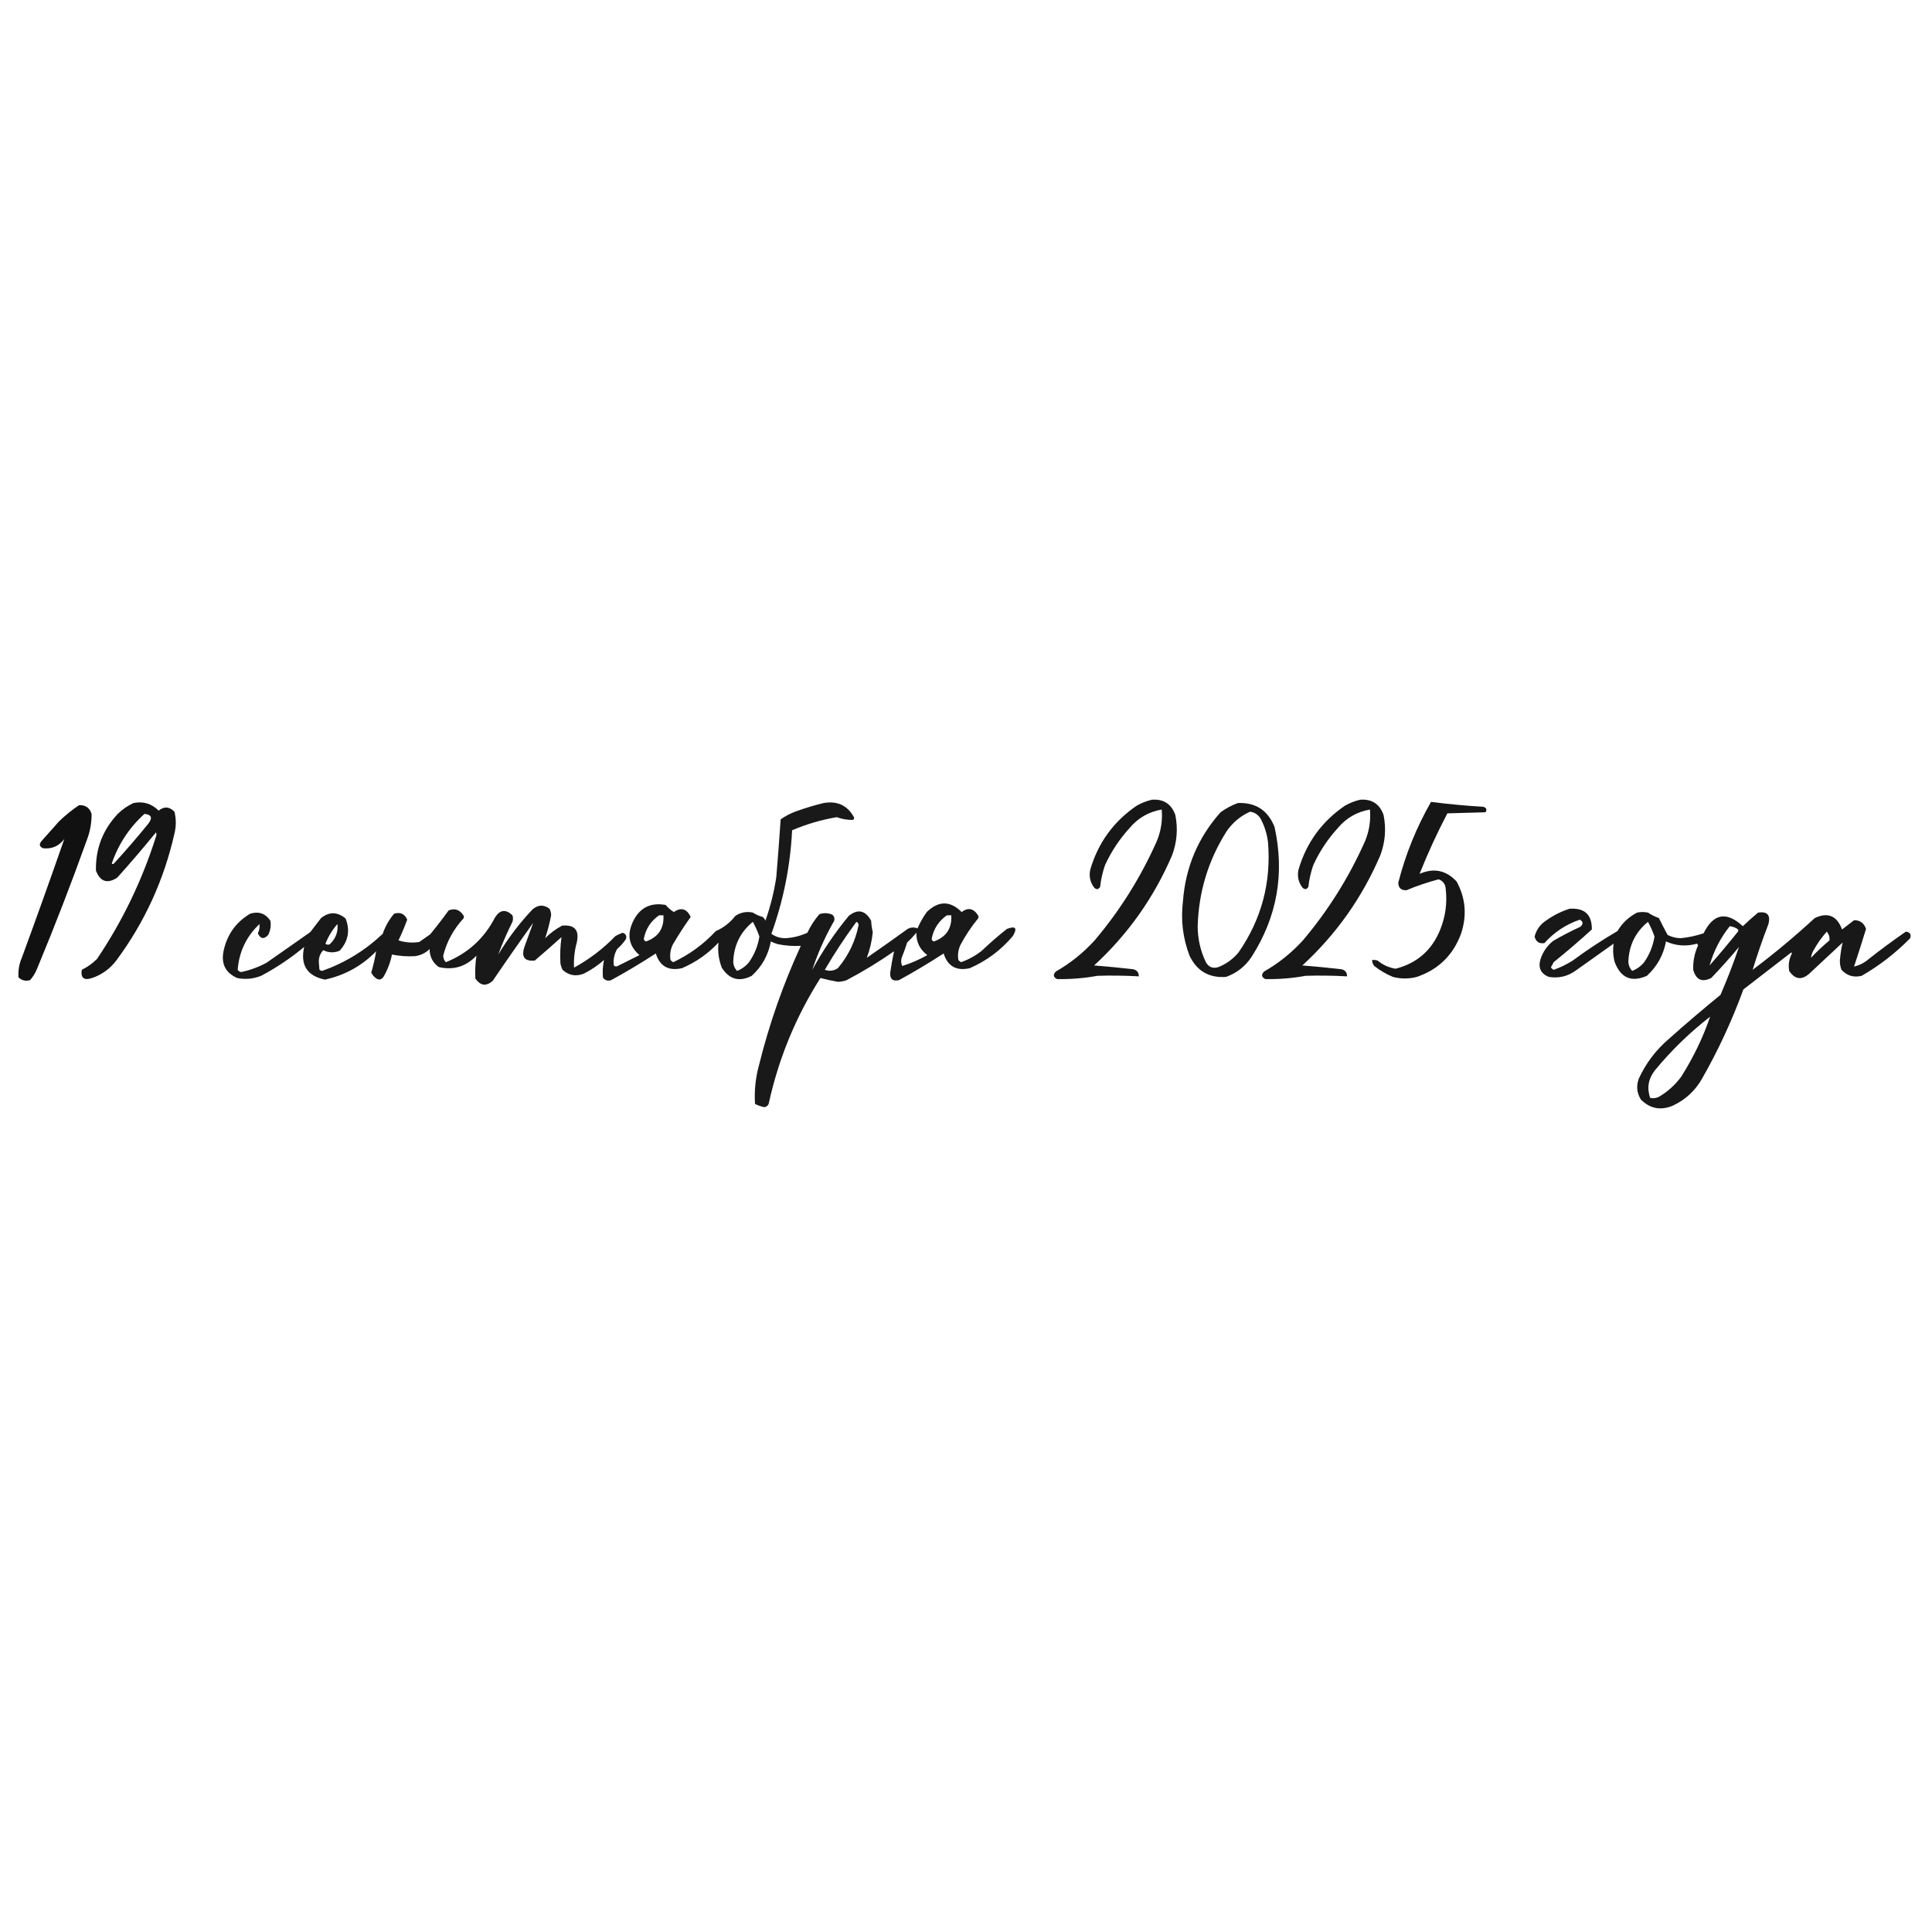 <?xml version="1.0" encoding="UTF-8"?> <svg xmlns="http://www.w3.org/2000/svg" xmlns:xlink="http://www.w3.org/1999/xlink" version="1.1" width="1772px" height="1772px" style="shape-rendering:geometricPrecision; text-rendering:geometricPrecision; image-rendering:optimizeQuality; fill-rule:evenodd; clip-rule:evenodd"><g><path style="opacity:0.91" fill="#000000" d="M 1056.5,733.5 C 1067.2,732.693 1074.37,737.359 1078,747.5C 1080.51,760.096 1079.51,772.43 1075,784.5C 1058.35,823.307 1034.52,856.973 1003.5,885.5C 1015.53,886.438 1027.53,887.604 1039.5,889C 1042.89,889.881 1044.55,892.048 1044.5,895.5C 1031.84,894.768 1019.17,894.602 1006.5,895C 994.247,897.241 981.913,898.241 969.5,898C 965.963,896.174 965.629,893.84 968.5,891C 981.778,883.399 993.611,873.899 1004,862.5C 1027.28,834.962 1046.28,804.629 1061,771.5C 1064.85,762.206 1066.35,752.54 1065.5,742.5C 1053.6,744.557 1043.77,750.224 1036,759.5C 1026.76,769.632 1019.26,780.965 1013.5,793.5C 1011.25,799.986 1009.75,806.652 1009,813.5C 1007.41,815.968 1005.58,816.134 1003.5,814C 999.82,809.098 998.653,803.598 1000,797.5C 1007.21,772.956 1021.38,753.456 1042.5,739C 1047.02,736.445 1051.68,734.612 1056.5,733.5 Z"></path></g><g><path style="opacity:0.91" fill="#000000" d="M 1247.5,733.5 C 1258.2,732.693 1265.37,737.359 1269,747.5C 1271.51,760.096 1270.51,772.43 1266,784.5C 1249.35,823.307 1225.52,856.973 1194.5,885.5C 1206.53,886.438 1218.53,887.604 1230.5,889C 1233.89,889.881 1235.55,892.048 1235.5,895.5C 1222.84,894.768 1210.17,894.602 1197.5,895C 1185.25,897.241 1172.91,898.241 1160.5,898C 1156.96,896.174 1156.63,893.84 1159.5,891C 1172.78,883.399 1184.61,873.899 1195,862.5C 1218.28,834.962 1237.28,804.629 1252,771.5C 1255.85,762.206 1257.35,752.54 1256.5,742.5C 1244.6,744.557 1234.77,750.224 1227,759.5C 1217.76,769.632 1210.26,780.965 1204.5,793.5C 1202.25,799.986 1200.75,806.652 1200,813.5C 1198.41,815.968 1196.58,816.134 1194.5,814C 1190.82,809.098 1189.65,803.598 1191,797.5C 1198.21,772.956 1212.38,753.456 1233.5,739C 1238.02,736.445 1242.68,734.612 1247.5,733.5 Z"></path></g><g><path style="opacity:0.911" fill="#000000" d="M 1312.5,735.5 C 1328.45,737.521 1344.45,739.021 1360.5,740C 1363.35,740.879 1364.01,742.546 1362.5,745C 1350.83,745.333 1339.17,745.667 1327.5,746C 1317.99,764.179 1309.49,782.679 1302,801.5C 1314.97,795.802 1326.3,798.135 1336,808.5C 1344.28,823.839 1345.62,839.839 1340,856.5C 1332.74,876.092 1319.24,889.259 1299.5,896C 1292.14,897.908 1284.81,897.908 1277.5,896C 1271.34,893.423 1265.67,890.09 1260.5,886C 1259.14,884.416 1258.47,882.582 1258.5,880.5C 1260.2,880.34 1261.87,880.506 1263.5,881C 1268.31,884.99 1273.81,887.49 1280,888.5C 1299.74,883.457 1313.4,871.457 1321,852.5C 1325.78,840.581 1327.45,828.247 1326,815.5C 1325.76,810.999 1323.6,807.999 1319.5,806.5C 1309.41,809.14 1299.58,812.474 1290,816.5C 1285.03,816.692 1282.53,814.358 1282.5,809.5C 1289.18,783.44 1299.18,758.774 1312.5,735.5 Z"></path></g><g><path style="opacity:0.916" fill="#000000" d="M 122.5,736.5 C 131.477,734.767 139.144,737.1 145.5,743.5C 150.573,739.408 155.406,739.742 160,744.5C 161.639,751.123 161.639,757.789 160,764.5C 150.397,807.027 132.73,845.694 107,880.5C 101.141,888.376 93.641,893.876 84.5,897C 77.025,899.508 73.859,897.008 75,889.5C 80.224,886.943 84.89,883.609 89,879.5C 112.327,844.844 130.327,807.511 143,767.5C 143.667,766.167 143.667,764.833 143,763.5C 131.522,777.613 119.689,791.446 107.5,805C 98.349,810.839 91.849,808.672 88,798.5C 87.573,778.447 94.24,761.114 108,746.5C 112.325,742.268 117.158,738.935 122.5,736.5 Z M 132.5,746.5 C 138.989,747.109 140.155,750.109 136,755.5C 125.874,767.962 115.374,780.128 104.5,792C 103.833,792.667 103.167,792.667 102.5,792C 108.662,774.14 118.662,758.974 132.5,746.5 Z"></path></g><g><path style="opacity:0.902" fill="#000000" d="M 755.5,736.5 C 768.197,734.35 777.53,738.85 783.5,750C 783.355,750.772 783.022,751.439 782.5,752C 777.388,752.137 772.388,751.304 767.5,749.5C 753.33,751.891 739.663,755.891 726.5,761.5C 724.911,794.112 718.578,825.779 707.5,856.5C 711.367,859.219 715.701,860.552 720.5,860.5C 727.5,860.083 734.167,858.417 740.5,855.5C 743.419,849.323 747.086,843.656 751.5,838.5C 755.57,837.082 759.57,837.249 763.5,839C 765.787,841.243 765.953,843.743 764,846.5C 756.23,860.358 749.897,874.691 745,889.5C 754.601,871.906 765.768,855.406 778.5,840C 786.871,833.396 793.704,834.896 799,844.5C 799.207,848.089 799.707,851.589 800.5,855C 799.672,863.132 797.839,870.965 795,878.5C 807.588,869.79 820.088,860.956 832.5,852C 835.462,850.436 838.462,850.269 841.5,851.5C 843.813,846.207 846.646,841.207 850,836.5C 860.843,826.003 871.51,826.003 882,836.5C 887.891,832.077 892.891,833.077 897,839.5C 897.667,840.5 897.667,841.5 897,842.5C 890.882,849.956 885.549,857.956 881,866.5C 878.858,870.97 878.191,875.637 879,880.5C 879.689,881.357 880.522,882.023 881.5,882.5C 888.445,880.029 894.778,876.529 900.5,872C 907.871,864.96 915.538,858.294 923.5,852C 931.474,848.974 933.307,851.141 929,858.5C 918.071,871.443 904.904,881.276 889.5,888C 877.164,890.775 869.164,886.275 865.5,874.5C 852.164,883.17 838.498,891.337 824.5,899C 818.752,900.254 816.085,897.921 816.5,892C 817.456,885.37 818.622,878.87 820,872.5C 806.083,882.212 791.583,891.046 776.5,899C 773.925,899.958 771.259,900.458 768.5,900.5C 763.017,899.566 757.684,898.399 752.5,897C 729.842,932.626 714.009,971.126 705,1012.5C 704.225,1014.22 702.892,1015.22 701,1015.5C 698.026,1014.88 695.192,1013.88 692.5,1012.5C 691.732,1000.69 692.899,989.025 696,977.5C 705.361,939.582 718.194,902.915 734.5,867.5C 727.514,867.923 720.514,867.423 713.5,866C 711.238,865.358 709.071,864.525 707,863.5C 704.685,875.963 698.852,886.463 689.5,895C 678.104,900.87 668.937,898.37 662,887.5C 659.125,880.042 658.125,872.376 659,864.5C 649.472,874.698 638.306,882.531 625.5,888C 613.164,890.775 605.164,886.275 601.5,874.5C 588.164,883.17 574.498,891.337 560.5,899C 557.32,900.036 554.82,899.203 553,896.5C 552.536,891.044 552.869,885.711 554,880.5C 548.38,885.45 542.213,889.616 535.5,893C 528.19,895.858 521.69,894.691 516,889.5C 515.027,887.608 514.36,885.608 514,883.5C 513.57,875.434 513.904,867.434 515,859.5C 506.927,866.784 498.76,873.951 490.5,881C 481.106,881.916 477.939,877.75 481,868.5C 483.704,861.044 486.371,853.711 489,846.5C 476.42,863.992 464.087,881.659 452,899.5C 446.052,904.891 440.718,904.225 436,897.5C 435.614,890.428 435.948,883.428 437,876.5C 427.411,886.558 415.911,890.058 402.5,887C 396.925,883.02 394.092,877.52 394,870.5C 390.238,874.13 385.738,876.297 380.5,877C 373.446,877.381 366.446,876.881 359.5,875.5C 358.091,882.557 355.591,889.224 352,895.5C 350.01,898.722 347.51,899.222 344.5,897C 342.773,895.611 341.439,893.944 340.5,892C 342.418,885.501 343.918,879.001 345,872.5C 331.976,885.839 316.309,894.505 298,898.5C 281.591,895.035 275.258,885.035 279,868.5C 266.782,878.697 253.615,887.53 239.5,895C 232.295,897.873 224.962,898.539 217.5,897C 206.877,892.256 202.71,884.089 205,872.5C 208.159,857.316 216.326,845.816 229.5,838C 237.364,835.648 243.53,837.815 248,844.5C 248.732,849.039 248.066,853.372 246,857.5C 242.075,861.727 238.909,861.227 236.5,856C 237.861,853.27 238.361,850.437 238,847.5C 225.935,858.962 219.269,872.962 218,889.5C 218.804,890.804 219.971,891.471 221.5,891.5C 229.574,889.753 237.24,886.92 244.5,883C 257.833,873.667 271.167,864.333 284.5,855C 287.833,850.667 291.167,846.333 294.5,842C 302.034,836.038 309.534,836.205 317,842.5C 321.267,853.394 319.434,863.227 311.5,872C 306.425,874.092 301.425,873.926 296.5,871.5C 293.395,874.816 292.061,878.816 292.5,883.5C 292.667,885.5 292.833,887.5 293,889.5C 293.725,890.059 294.558,890.392 295.5,890.5C 316.424,883.067 334.924,871.734 351,856.5C 353.347,849.634 356.847,843.468 361.5,838C 367.215,836.36 371.215,838.193 373.5,843.5C 371.112,849.943 368.445,856.277 365.5,862.5C 371.678,864.479 378.012,864.979 384.5,864C 387.833,861.667 391.167,859.333 394.5,857C 400.409,849.847 406.075,842.514 411.5,835C 417.052,832.803 421.552,834.303 425,839.5C 425.667,840.5 425.667,841.5 425,842.5C 415.937,852.295 409.771,863.628 406.5,876.5C 406.536,878.941 407.369,880.941 409,882.5C 429.098,874.401 444.098,860.734 454,841.5C 458.545,834.323 463.878,833.657 470,839.5C 470.667,841.5 470.667,843.5 470,845.5C 465.053,855.378 460.719,865.378 457,875.5C 465.965,860.531 476.465,846.698 488.5,834C 493.61,829.702 498.776,829.535 504,833.5C 504.985,835.366 505.485,837.366 505.5,839.5C 504.137,846.734 502.303,853.734 500,860.5C 504.603,855.896 509.77,852.062 515.5,849C 527.053,847.891 531.553,853.058 529,864.5C 526.92,872.128 526.087,879.794 526.5,887.5C 540.644,879.762 553.311,870.095 564.5,858.5C 566.598,857.368 568.765,856.368 571,855.5C 574.072,856.447 575.072,858.447 574,861.5C 571.705,864.797 569.038,867.797 566,870.5C 563.32,875.196 562.32,880.196 563,885.5C 564.049,886.517 565.216,886.684 566.5,886C 573.167,882.667 579.833,879.333 586.5,876C 577.102,867.892 574.936,858.059 580,846.5C 585.984,832.929 596.151,827.429 610.5,830C 612.705,832.54 615.205,834.707 618,836.5C 624.717,831.916 629.884,833.416 633.5,841C 627.621,849.22 622.121,857.72 617,866.5C 614.858,870.97 614.191,875.637 615,880.5C 615.689,881.357 616.522,882.023 617.5,882.5C 632.302,875.541 645.302,866.041 656.5,854C 663.593,850.926 669.593,846.26 674.5,840C 679.399,836.775 684.732,835.775 690.5,837C 693.311,838.825 696.311,840.158 699.5,841C 700.701,841.903 701.535,843.069 702,844.5C 706.593,831.549 709.927,818.215 712,804.5C 713.492,786.844 714.825,769.177 716,751.5C 720.441,748.362 725.274,745.862 730.5,744C 738.819,741.01 747.152,738.51 755.5,736.5 Z M 604.5,839.5 C 605.833,839.5 607.167,839.5 608.5,839.5C 609.17,851.49 603.837,859.49 592.5,863.5C 591.28,863.113 590.613,862.28 590.5,861C 592.296,851.895 596.962,844.729 604.5,839.5 Z M 868.5,839.5 C 869.833,839.5 871.167,839.5 872.5,839.5C 873.17,851.49 867.837,859.49 856.5,863.5C 855.28,863.113 854.613,862.28 854.5,861C 856.296,851.895 860.962,844.729 868.5,839.5 Z M 690.5,845.5 C 692.813,849.645 694.813,854.145 696.5,859C 695.114,867.598 691.948,875.431 687,882.5C 684.024,886.151 680.358,888.818 676,890.5C 673.94,888.316 672.774,885.65 672.5,882.5C 672.935,867.3 678.935,854.967 690.5,845.5 Z M 785.5,845.5 C 786.693,845.97 787.36,846.97 787.5,848.5C 784.501,863.329 778.168,876.496 768.5,888C 764.738,890.47 760.738,890.97 756.5,889.5C 765.407,874.274 775.074,859.607 785.5,845.5 Z M 309.5,847.5 C 310.29,854.607 307.957,860.773 302.5,866C 301.056,866.781 299.723,866.614 298.5,865.5C 301.174,858.804 304.841,852.804 309.5,847.5 Z M 840.5,855.5 C 840.273,863.943 843.606,870.776 850.5,876C 843.072,880.222 835.405,883.556 827.5,886C 826.398,883.599 826.231,881.099 827,878.5C 828.864,873.909 830.53,869.243 832,864.5C 834.982,861.683 837.815,858.683 840.5,855.5 Z"></path></g><g><path style="opacity:0.903" fill="#000000" d="M 1135.5,736.5 C 1151.77,735.919 1162.94,743.252 1169,758.5C 1178.41,801.153 1171.41,840.819 1148,877.5C 1142.17,886.34 1134.34,892.507 1124.5,896C 1108.9,897.116 1097.73,890.616 1091,876.5C 1084.87,860.374 1082.87,843.707 1085,826.5C 1087.36,795.308 1098.86,768.142 1119.5,745C 1124.49,741.339 1129.83,738.506 1135.5,736.5 Z M 1146.5,744.5 C 1150.5,744.971 1153.67,746.971 1156,750.5C 1159.74,757.382 1162.07,764.716 1163,772.5C 1166,809.516 1157,843.183 1136,873.5C 1130.95,879.601 1124.78,884.101 1117.5,887C 1112.37,888.569 1108.54,887.069 1106,882.5C 1101.02,872.096 1098.52,861.096 1098.5,849.5C 1099.4,817.968 1108.24,788.968 1125,762.5C 1130.58,754.408 1137.74,748.408 1146.5,744.5 Z"></path></g><g><path style="opacity:0.93" fill="#000000" d="M 72.5,738.5 C 78.387,738.221 82.22,740.888 84,746.5C 84.076,754.373 82.743,762.039 80,769.5C 65.647,809.559 50.314,849.226 34,888.5C 32.46,892.419 30.293,895.919 27.5,899C 23.495,900.098 19.995,899.265 17,896.5C 16.509,890.289 17.509,884.289 20,878.5C 33.35,842.165 46.35,805.832 59,769.5C 54.051,776.061 47.551,778.895 39.5,778C 36.139,776.574 35.639,774.407 38,771.5C 43.333,765.5 48.667,759.5 54,753.5C 59.776,747.878 65.942,742.878 72.5,738.5 Z"></path></g><g><path style="opacity:0.903" fill="#000000" d="M 1439.5,833.5 C 1453.36,832.529 1460.19,838.862 1460,852.5C 1448.65,862.845 1436.99,872.845 1425,882.5C 1424.29,884.081 1423.46,885.581 1422.5,887C 1423,888.158 1423.83,888.991 1425,889.5C 1431.17,887.331 1437,884.498 1442.5,881C 1455.65,871.254 1469.32,862.254 1483.5,854C 1487.88,846.616 1493.88,840.949 1501.5,837C 1504.83,836.333 1508.17,836.333 1511.5,837C 1514.61,839.106 1517.94,840.772 1521.5,842C 1524.08,847.264 1526.75,852.431 1529.5,857.5C 1533.26,859.439 1537.26,860.439 1541.5,860.5C 1548.67,859.792 1555.67,858.292 1562.5,856C 1571.53,837.794 1583.53,835.627 1598.5,849.5C 1603.02,845.148 1607.68,840.981 1612.5,837C 1620.91,835.743 1624.08,839.243 1622,847.5C 1616.56,861.659 1611.73,875.659 1607.5,889.5C 1627.32,874.599 1646.32,858.766 1664.5,842C 1676.51,836.399 1684.85,839.899 1689.5,852.5C 1693.17,849.667 1696.83,846.833 1700.5,844C 1706,843.933 1709.66,846.6 1711.5,852C 1707.97,863.559 1704.3,875.059 1700.5,886.5C 1705.36,885.404 1709.69,883.238 1713.5,880C 1724.73,871.1 1736.23,862.6 1748,854.5C 1751.79,854.945 1753.12,856.945 1752,860.5C 1738.7,874.055 1723.87,885.555 1707.5,895C 1700.19,896.785 1694.03,894.952 1689,889.5C 1687.94,886.793 1687.44,883.96 1687.5,881C 1687.96,875.367 1688.79,869.867 1690,864.5C 1679.83,874 1669.67,883.5 1659.5,893C 1652.44,899.208 1646.27,898.375 1641,890.5C 1640.05,884.895 1640.88,879.562 1643.5,874.5C 1643.33,874.167 1643.17,873.833 1643,873.5C 1628.33,884.833 1613.67,896.167 1599,907.5C 1588.63,935.955 1575.97,963.289 1561,989.5C 1554.73,1000.44 1545.89,1008.61 1534.5,1014C 1523.31,1018.78 1513.48,1016.95 1505,1008.5C 1501.29,1002.49 1500.62,996.155 1503,989.5C 1509.45,975.373 1518.61,963.206 1530.5,953C 1546.04,939.125 1561.87,925.625 1578,912.5C 1584.29,897.945 1589.96,883.279 1595,868.5C 1586.87,878.298 1578.37,887.798 1569.5,897C 1561.1,901.22 1555.6,898.72 1553,889.5C 1552.7,881.67 1554.2,874.17 1557.5,867C 1557.17,866.5 1556.83,866 1556.5,865.5C 1546.76,868.262 1537.26,867.596 1528,863.5C 1525.69,875.963 1519.85,886.463 1510.5,895C 1496.4,901.203 1486.56,897.037 1481,882.5C 1479.5,876.853 1479.16,871.187 1480,865.5C 1468.5,873.667 1457,881.833 1445.5,890C 1437.98,895.509 1429.65,897.509 1420.5,896C 1413.03,892.88 1410.53,887.38 1413,879.5C 1415.22,872.899 1419.05,867.399 1424.5,863C 1432.58,858.297 1440.92,853.964 1449.5,850C 1452.31,847.464 1452.15,845.297 1449,843.5C 1436.35,847.801 1425.51,854.967 1416.5,865C 1411.72,865.771 1408.72,863.771 1407.5,859C 1409.22,852.555 1412.89,847.555 1418.5,844C 1425.04,839.394 1432.04,835.894 1439.5,833.5 Z M 1511.5,845.5 C 1513.81,849.645 1515.81,854.145 1517.5,859C 1516.11,867.598 1512.95,875.431 1508,882.5C 1505.02,886.151 1501.36,888.818 1497,890.5C 1494.94,888.316 1493.77,885.65 1493.5,882.5C 1493.93,867.3 1499.93,854.967 1511.5,845.5 Z M 1586.5,849.5 C 1589.02,849.755 1591.35,850.589 1593.5,852C 1594.45,852.718 1594.62,853.551 1594,854.5C 1585.57,865.018 1576.9,875.352 1568,885.5C 1571.76,872.305 1577.93,860.305 1586.5,849.5 Z M 1675.5,854.5 C 1677.43,856.794 1678.26,859.461 1678,862.5C 1672.03,867.467 1666.36,872.801 1661,878.5C 1661.37,875.725 1662.37,873.058 1664,870.5C 1667.28,864.73 1671.11,859.397 1675.5,854.5 Z M 1568.5,932.5 C 1561.96,951.582 1553.13,969.916 1542,987.5C 1536.41,995.09 1529.58,1001.26 1521.5,1006C 1518.92,1007.25 1516.26,1007.58 1513.5,1007C 1510.33,997.805 1511.83,989.305 1518,981.5C 1533.1,963.23 1549.93,946.896 1568.5,932.5 Z"></path></g></svg> 